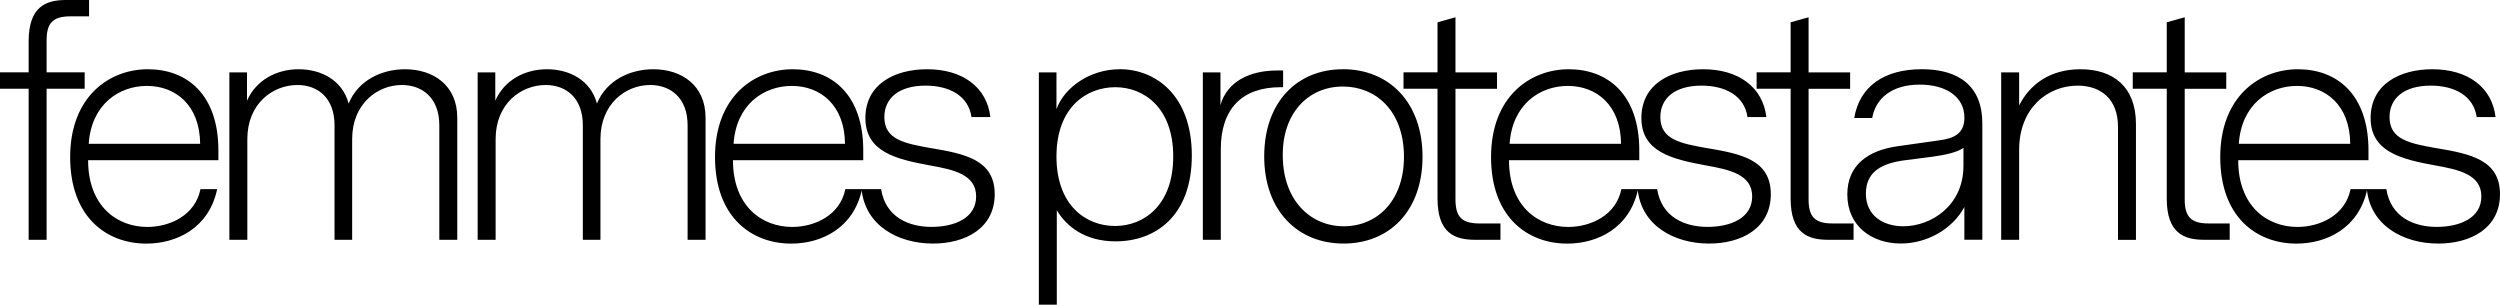 <?xml version="1.0" encoding="UTF-8"?> <svg xmlns="http://www.w3.org/2000/svg" id="Ebene_1" viewBox="0 0 523.49 63.79"><path d="M18.65,3.43V0h-4.81c-4.15,0-7.84,1.32-7.84,8.63v6.52H0v3.43h6v31.63h3.76v-31.63h7.97v-3.43h-7.97v-6.66c0-3.56,1.19-5.07,5.01-5.07h3.89ZM45.73,33.54v-2.04c0-11.73-6.59-17-14.76-17s-16.28,5.8-16.28,18.39,7.64,18.12,15.95,18.12c6.33,0,13.11-3.23,14.83-11.4h-3.49c-1.12,5.53-6.46,7.91-11.14,7.91-6.33,0-12.39-4.35-12.39-13.97h27.28ZM30.77,17.99c6,0,11.07,4.02,11.14,12.12h-23.33c.53-8.17,6.26-12.12,12.19-12.12h0ZM95.75,24.65c0-6.79-5.01-10.15-10.94-10.15-4.88,0-9.82,2.31-11.8,7.18-1.32-4.88-5.73-7.18-10.48-7.18s-8.96,2.37-10.81,6.59v-5.93h-3.69v35.06h3.76v-21.09c0-7.45,5.34-11.33,10.48-11.33,4.35,0,7.78,2.77,7.78,8.43v23.99h3.69v-21.09c0-7.38,5.27-11.33,10.41-11.33,4.22,0,7.84,2.64,7.84,8.43v23.99h3.76v-25.57h0ZM147.74,24.65c0-6.79-5.01-10.15-10.94-10.15-4.88,0-9.82,2.31-11.8,7.18-1.32-4.88-5.73-7.18-10.48-7.18s-8.96,2.37-10.81,6.59v-5.93h-3.69v35.06h3.76v-21.09c0-7.45,5.34-11.33,10.48-11.33,4.35,0,7.78,2.77,7.78,8.43v23.99h3.69v-21.09c0-7.38,5.27-11.33,10.41-11.33,4.22,0,7.84,2.64,7.84,8.43v23.99h3.76v-25.57h0ZM180.76,33.54v-2.04c0-11.73-6.59-17-14.76-17s-16.28,5.8-16.28,18.39,7.65,18.12,15.95,18.12c6.33,0,13.11-3.23,14.83-11.4h-3.49c-1.12,5.53-6.46,7.91-11.14,7.91-6.33,0-12.39-4.35-12.39-13.97h27.28ZM165.8,17.99c6,0,11.07,4.02,11.14,12.12h-23.33c.53-8.17,6.26-12.12,12.19-12.12h0ZM195.06,31.04c-5.6-.99-9.88-1.78-9.88-6.52,0-3.89,2.96-6.59,8.63-6.59,4.88,0,8.96,2.04,9.62,6.59h3.95c-.72-6.2-5.73-10.02-13.25-10.02-6.85,0-12.92,3.16-12.92,10.21s6.33,8.63,13.64,9.95c4.74.86,9.55,1.85,9.55,6.46s-4.61,6.39-9.36,6.39-9.62-2.04-10.54-7.91h-4.09c.72,7.58,7.58,11.4,14.96,11.4,6.72,0,12.92-3.16,12.92-10.35s-6.26-8.44-13.25-9.62h0ZM234.47,14.5c-6.19,0-11.6,3.76-13.25,8.37v-7.71h-3.69v48.63h3.76v-19.77c1.98,3.36,5.87,6.52,12.32,6.52,8.3,0,15.95-5.27,15.95-17.99s-7.71-18.06-15.09-18.06h0ZM233.48,47.32c-6,0-12.26-4.22-12.26-14.56s6.33-14.5,12.32-14.5,12.13,4.28,12.13,14.5-6.13,14.56-12.19,14.56h0ZM268.67,14.76h-1.25c-5.73,0-10.48,2.31-11.86,7.25v-6.85h-3.69v35.06h3.76v-18.98c0-8.43,4.42-12.98,12.52-12.98h.53v-3.49h0ZM281.19,14.5c-9.62,0-16.47,6.92-16.47,18.25s6.98,18.25,16.61,18.25,16.54-6.85,16.54-18.19-6.98-18.32-16.67-18.32h0ZM281.39,47.38c-7.05,0-12.65-5.47-12.78-14.5-.2-9.03,5.21-14.76,12.59-14.76,6.92,0,12.59,5.07,12.78,14.23.2,9.49-5.47,15.03-12.59,15.03h0ZM314.2,46.79h-4.42c-3.82,0-5.01-1.52-5.01-5.07v-23.13h8.7v-3.43h-8.7V3.62l-3.76,1.05v10.48h-7.12v3.43h7.12v23c0,7.32,3.69,8.63,7.84,8.63h5.34v-3.43h0ZM343.26,33.54v-2.04c0-11.73-6.59-17-14.76-17s-16.28,5.8-16.28,18.39,7.64,18.12,15.95,18.12c6.33,0,13.11-3.23,14.83-11.4h-3.49c-1.12,5.53-6.46,7.91-11.14,7.91-6.33,0-12.39-4.35-12.39-13.97h27.28ZM328.3,17.99c6,0,11.07,4.02,11.14,12.12h-23.33c.53-8.17,6.26-12.12,12.19-12.12h0ZM357.56,31.04c-5.6-.99-9.89-1.78-9.89-6.52,0-3.89,2.97-6.59,8.63-6.59,4.88,0,8.96,2.04,9.62,6.59h3.95c-.73-6.2-5.73-10.02-13.25-10.02-6.85,0-12.92,3.16-12.92,10.21s6.33,8.63,13.64,9.95c4.75.86,9.56,1.85,9.56,6.46s-4.61,6.39-9.36,6.39-9.62-2.04-10.54-7.91h-4.08c.72,7.58,7.58,11.4,14.96,11.4,6.72,0,12.92-3.16,12.92-10.35s-6.26-8.44-13.25-9.62h0ZM388.14,46.79h-4.42c-3.82,0-5.01-1.52-5.01-5.07v-23.13h8.7v-3.43h-8.7V3.62l-3.76,1.05v10.48h-7.12v3.43h7.12v23c0,7.32,3.69,8.63,7.84,8.63h5.34v-3.43h0ZM402.37,14.5c-7.71,0-12.98,3.49-14.1,10.21h3.76c.73-4.15,4.15-6.99,9.95-6.99,5.47,0,9.36,2.5,9.36,6.92,0,3.56-2.5,4.35-5.21,4.74l-8.83,1.25c-6.06.86-10.48,3.89-10.48,10.08,0,6.72,5.21,10.28,11.2,10.28,5.4,0,10.74-2.9,13.31-7.64v6.85h3.76v-24.38c0-7.78-4.88-11.33-12.72-11.33h0ZM411.14,30.97v3.76c0,8.3-6.72,12.65-12.59,12.65-4.09,0-7.84-2.11-7.84-6.85s3.56-6.39,8.3-6.99l5.67-.73c2.5-.33,5.21-.92,6.46-1.85h0ZM435.65,14.5c-6.39,0-10.61,3.16-12.85,7.58v-6.92h-3.76v35.06h3.76v-18.85c0-8.76,6-13.44,12.26-13.44,4.81,0,8.44,2.77,8.44,8.63v23.66h3.76v-24.25c0-7.84-4.81-11.47-11.6-11.47h0ZM466.89,46.79h-4.41c-3.82,0-5.01-1.52-5.01-5.07v-23.13h8.7v-3.43h-8.7V3.62l-3.76,1.05v10.48h-7.12v3.43h7.12v23c0,7.32,3.69,8.63,7.84,8.63h5.34v-3.43h0ZM495.95,33.54v-2.04c0-11.73-6.59-17-14.76-17s-16.28,5.8-16.28,18.39,7.64,18.12,15.95,18.12c6.33,0,13.11-3.23,14.83-11.4h-3.49c-1.12,5.53-6.46,7.91-11.14,7.91-6.33,0-12.39-4.35-12.39-13.97h27.28ZM480.99,17.99c6,0,11.07,4.02,11.14,12.12h-23.33c.53-8.17,6.26-12.12,12.19-12.12h0ZM510.25,31.04c-5.6-.99-9.89-1.78-9.89-6.52,0-3.89,2.97-6.59,8.63-6.59,4.88,0,8.96,2.04,9.62,6.59h3.95c-.72-6.2-5.73-10.02-13.24-10.02-6.85,0-12.92,3.16-12.92,10.21s6.33,8.63,13.64,9.95c4.74.86,9.55,1.85,9.55,6.46s-4.61,6.39-9.36,6.39-9.62-2.04-10.54-7.91h-4.08c.72,7.58,7.58,11.4,14.96,11.4,6.72,0,12.92-3.16,12.92-10.35s-6.26-8.44-13.25-9.62h0Z"></path></svg> 